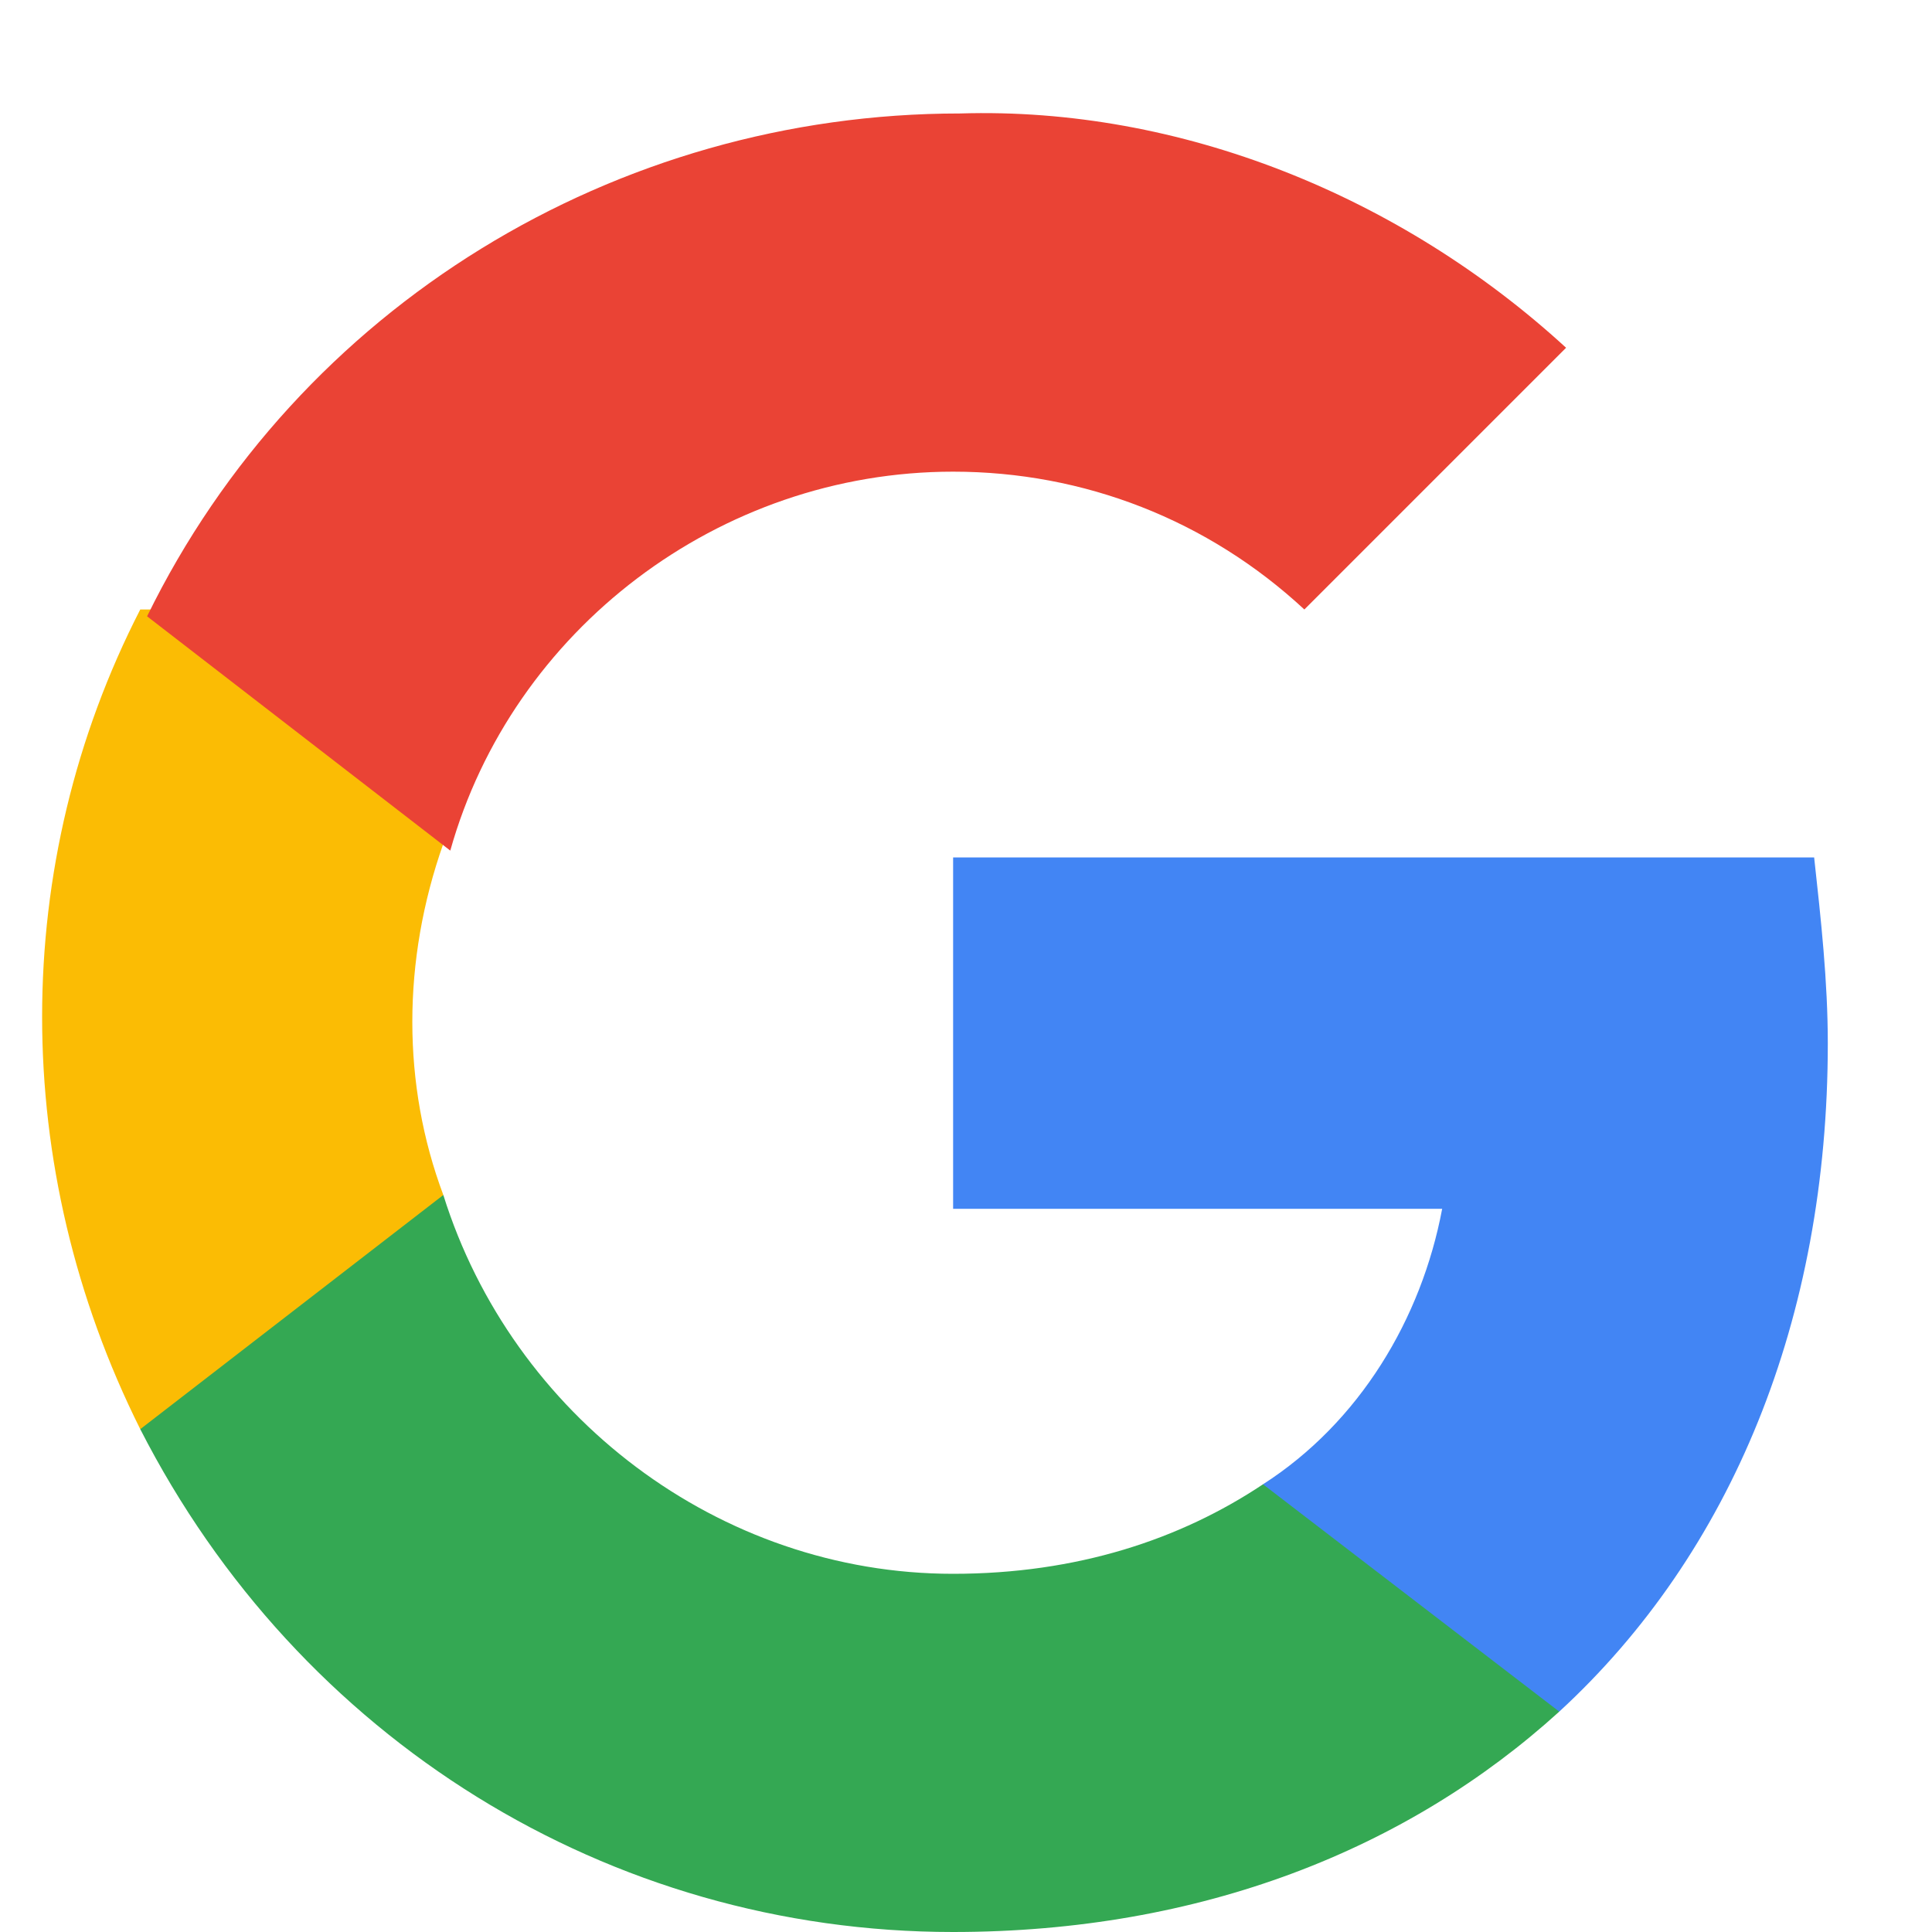 <svg width="15" height="15" viewBox="0 0 15 15" fill="none" xmlns="http://www.w3.org/2000/svg">
<path d="M14.191 8.101C14.191 7.62 14.138 7.139 14.085 6.657H7.4V9.385H11.197C11.036 10.24 10.555 11.043 9.806 11.524V13.289H12.106C13.443 12.059 14.191 10.24 14.191 8.101Z" fill="#4285F4"/>
<path d="M7.399 15C9.325 15 10.929 14.358 12.106 13.289L9.806 11.524C9.164 11.952 8.362 12.219 7.399 12.219C5.581 12.219 3.977 10.989 3.442 9.278H1.089V11.096C2.319 13.503 4.725 15 7.399 15Z" fill="#34A853"/>
<path d="M3.442 9.278C3.121 8.422 3.121 7.459 3.442 6.55V4.732H1.089C0.073 6.711 0.073 9.064 1.089 11.096L3.442 9.278Z" fill="#FBBC04"/>
<path d="M7.4 3.662C8.416 3.662 9.378 4.037 10.127 4.732L12.159 2.7C10.876 1.523 9.164 0.828 7.453 0.881C4.779 0.881 2.319 2.379 1.142 4.785L3.496 6.604C3.977 4.892 5.581 3.662 7.4 3.662Z" fill="#EA4335"/>
</svg>
